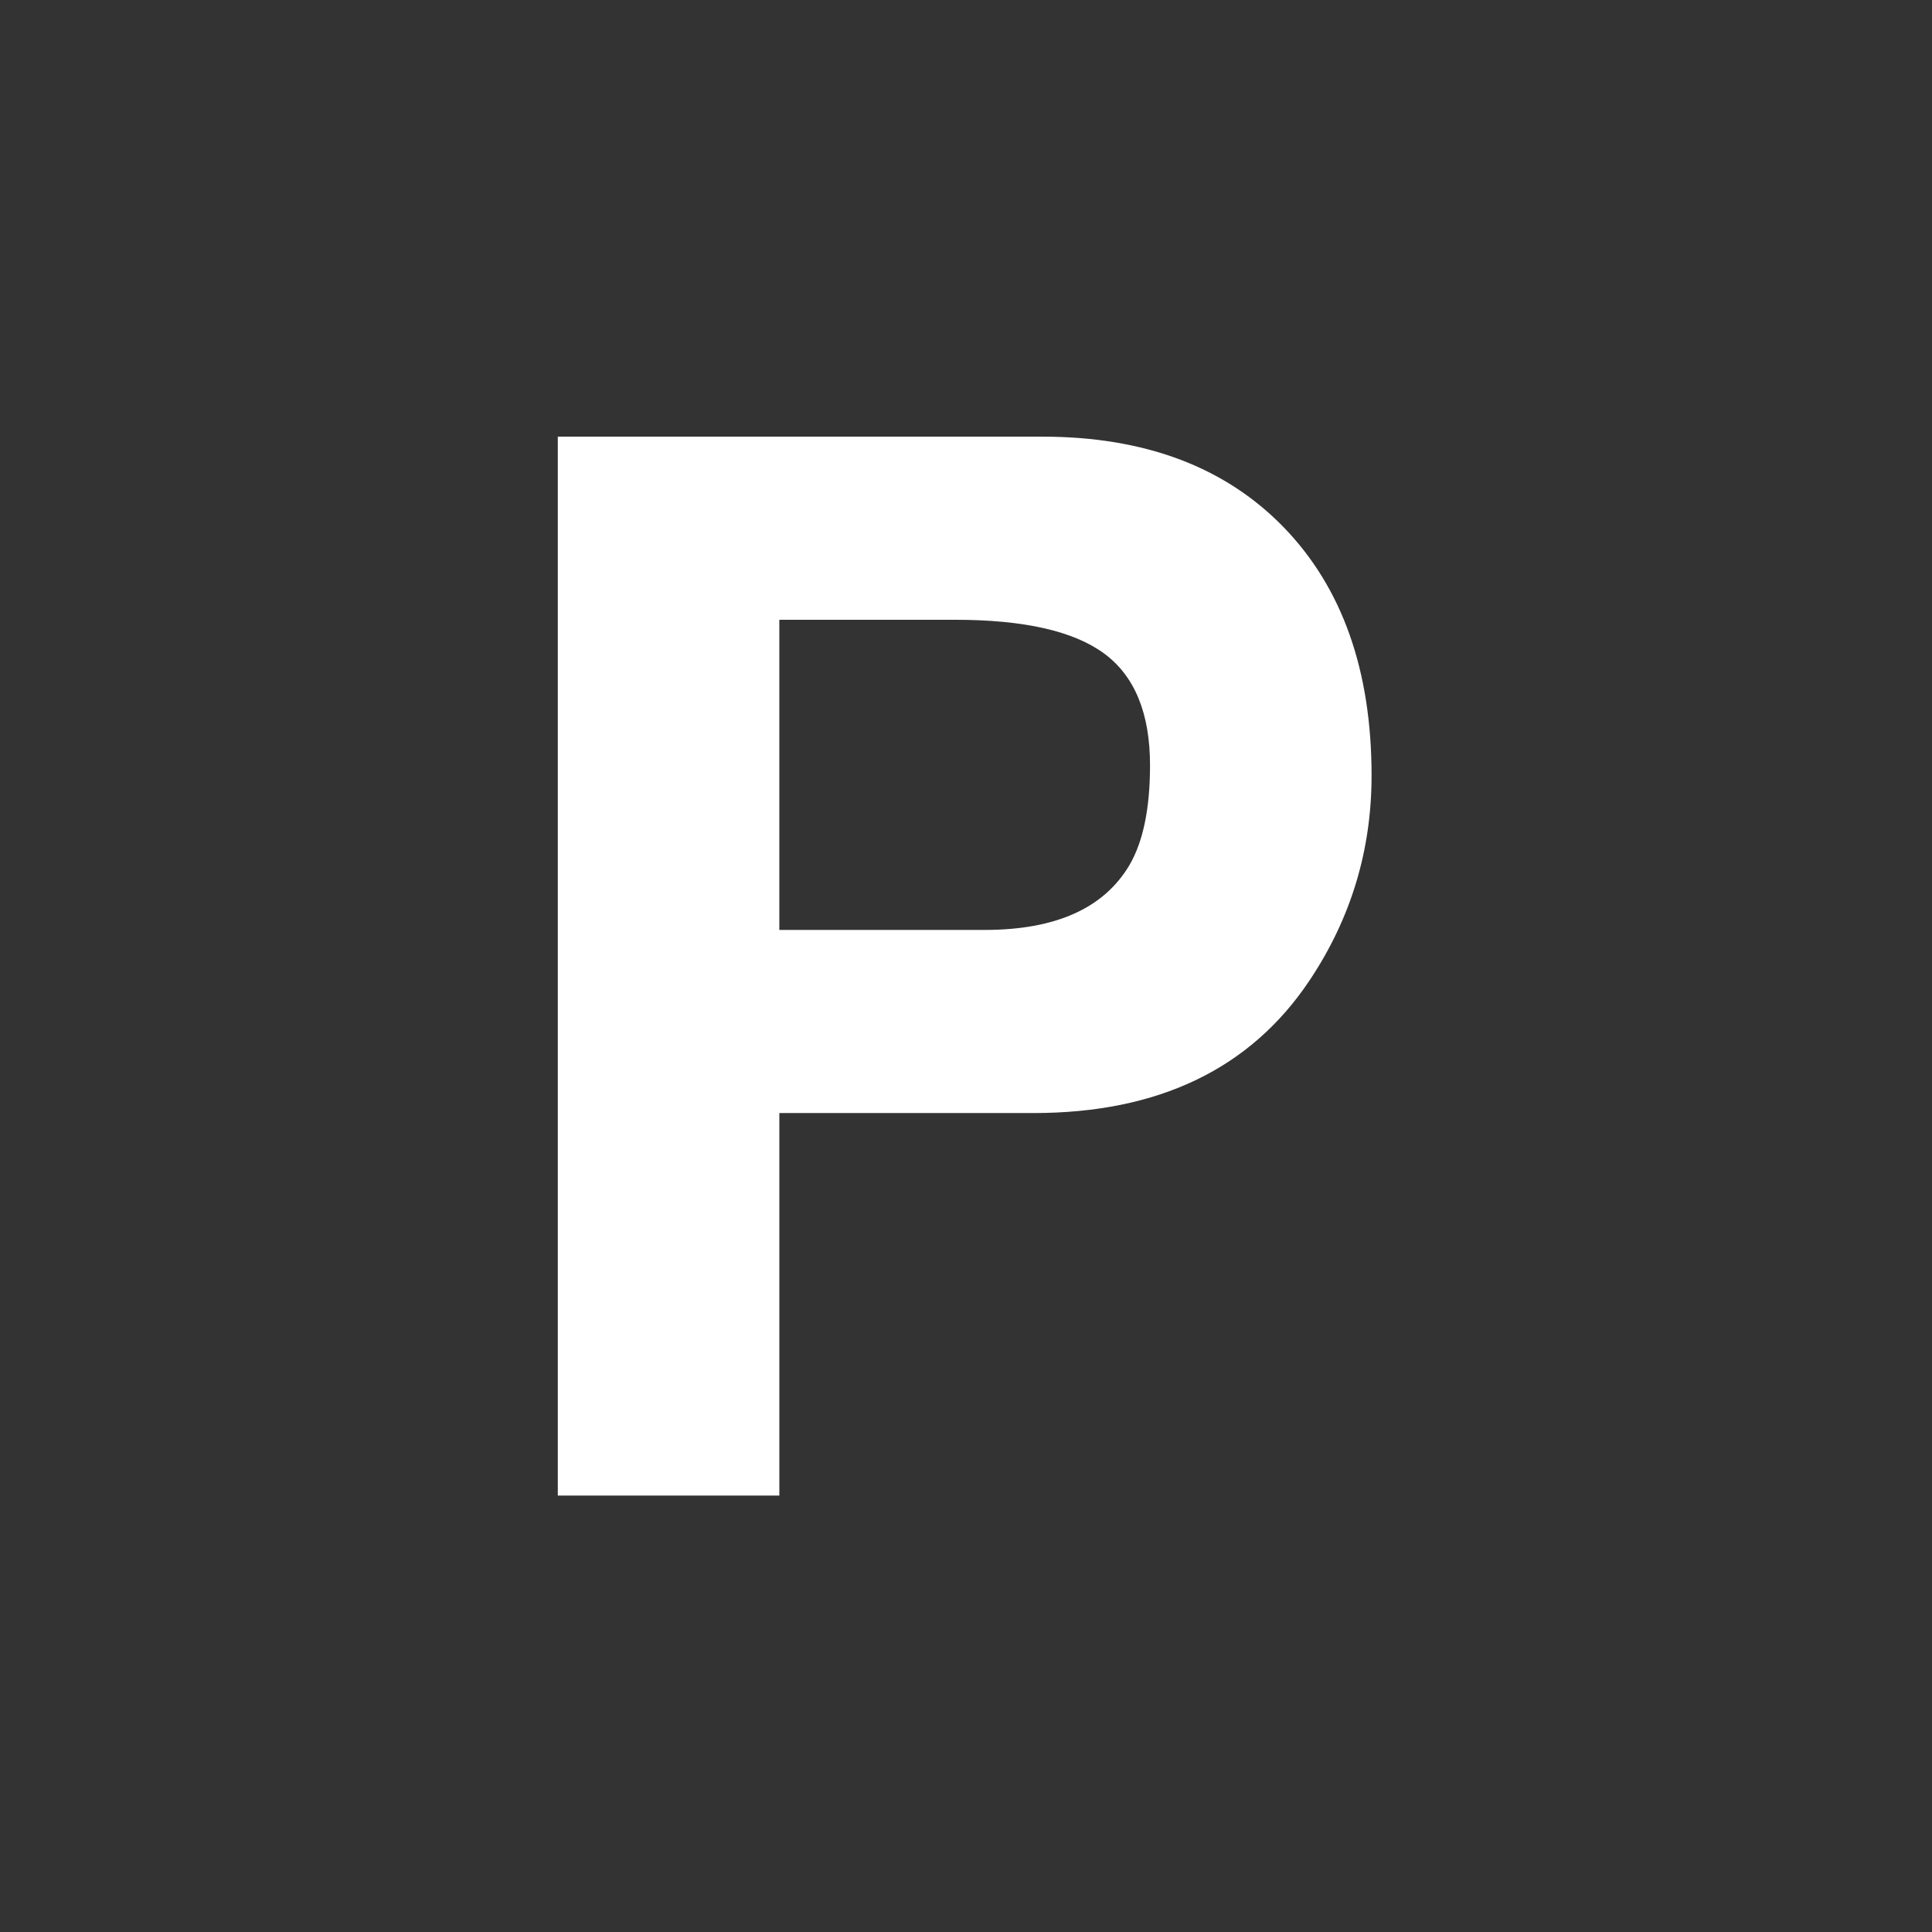 <?xml version="1.0" standalone="no"?><!DOCTYPE svg PUBLIC "-//W3C//DTD SVG 1.1//EN" "http://www.w3.org/Graphics/SVG/1.1/DTD/svg11.dtd"><svg t="1576048786990" class="icon" viewBox="0 0 1024 1024" version="1.1" xmlns="http://www.w3.org/2000/svg" p-id="14739" xmlns:xlink="http://www.w3.org/1999/xlink" width="100" height="100"><rect x="0" y="0" width="1024" height="1024" fill="#333333" stroke="none"/><defs><style type="text/css"></style></defs><path d="M413.069 589.944v202.745H295.646V231.431h256.752c54.269 0 96.929 16.02 127.991 48.039 31.035 32.022 46.571 75.9 46.571 131.607 0 39.584-10.962 75.772-32.879 108.582-31.313 46.867-80.113 70.285-146.373 70.285H413.069z m0-97.063h108.804c37.568 0 63.136-11.428 76.712-34.284 7.303-12.445 10.954-30.113 10.954-52.97 0-27.517-8.099-47.261-24.261-59.206-16.181-11.947-42.545-17.927-79.066-17.927H413.06v164.387h0.009z m0 0" fill="#ffffff" p-id="14740"></path></svg>